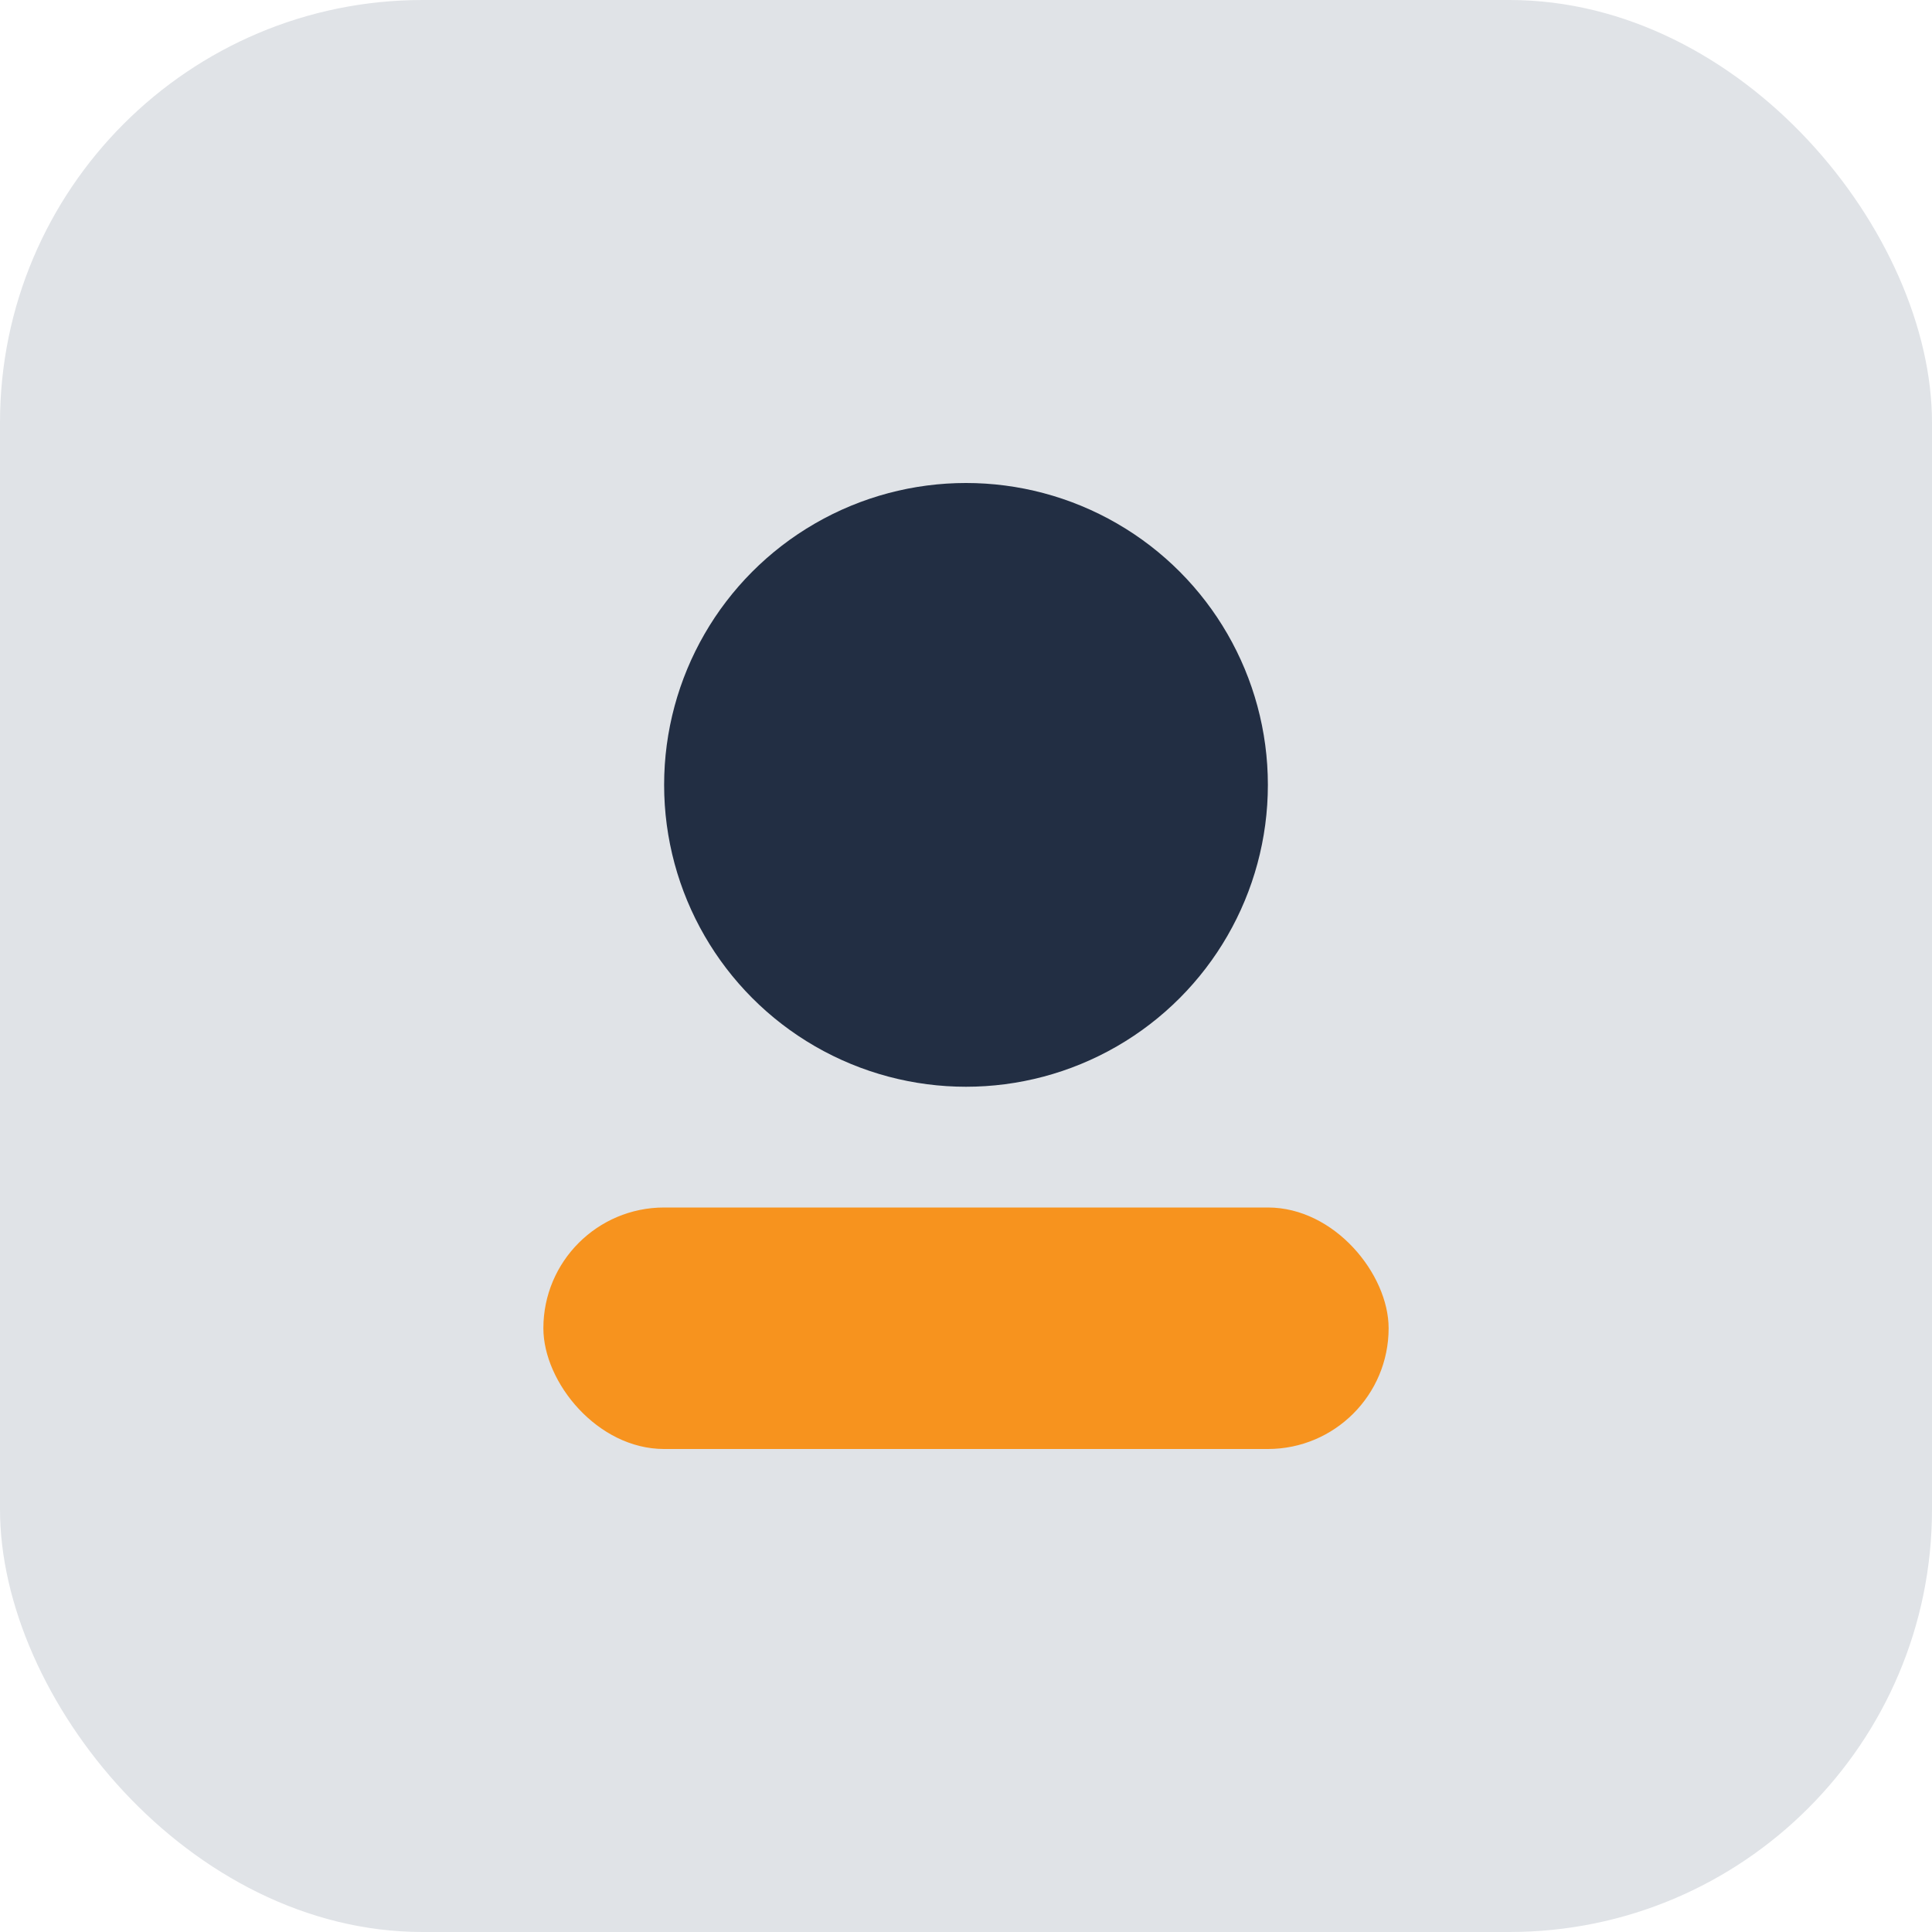 <?xml version="1.0" encoding="UTF-8"?>
<svg xmlns="http://www.w3.org/2000/svg" width="32" height="32" viewBox="0 0 32 32"><rect width="32" height="32" rx="7" fill="#E0E3E7"/><circle cx="16" cy="13" r="5" fill="#222E43"/><rect x="9" y="20" width="14" height="4" rx="2" fill="#F7931E"/></svg>